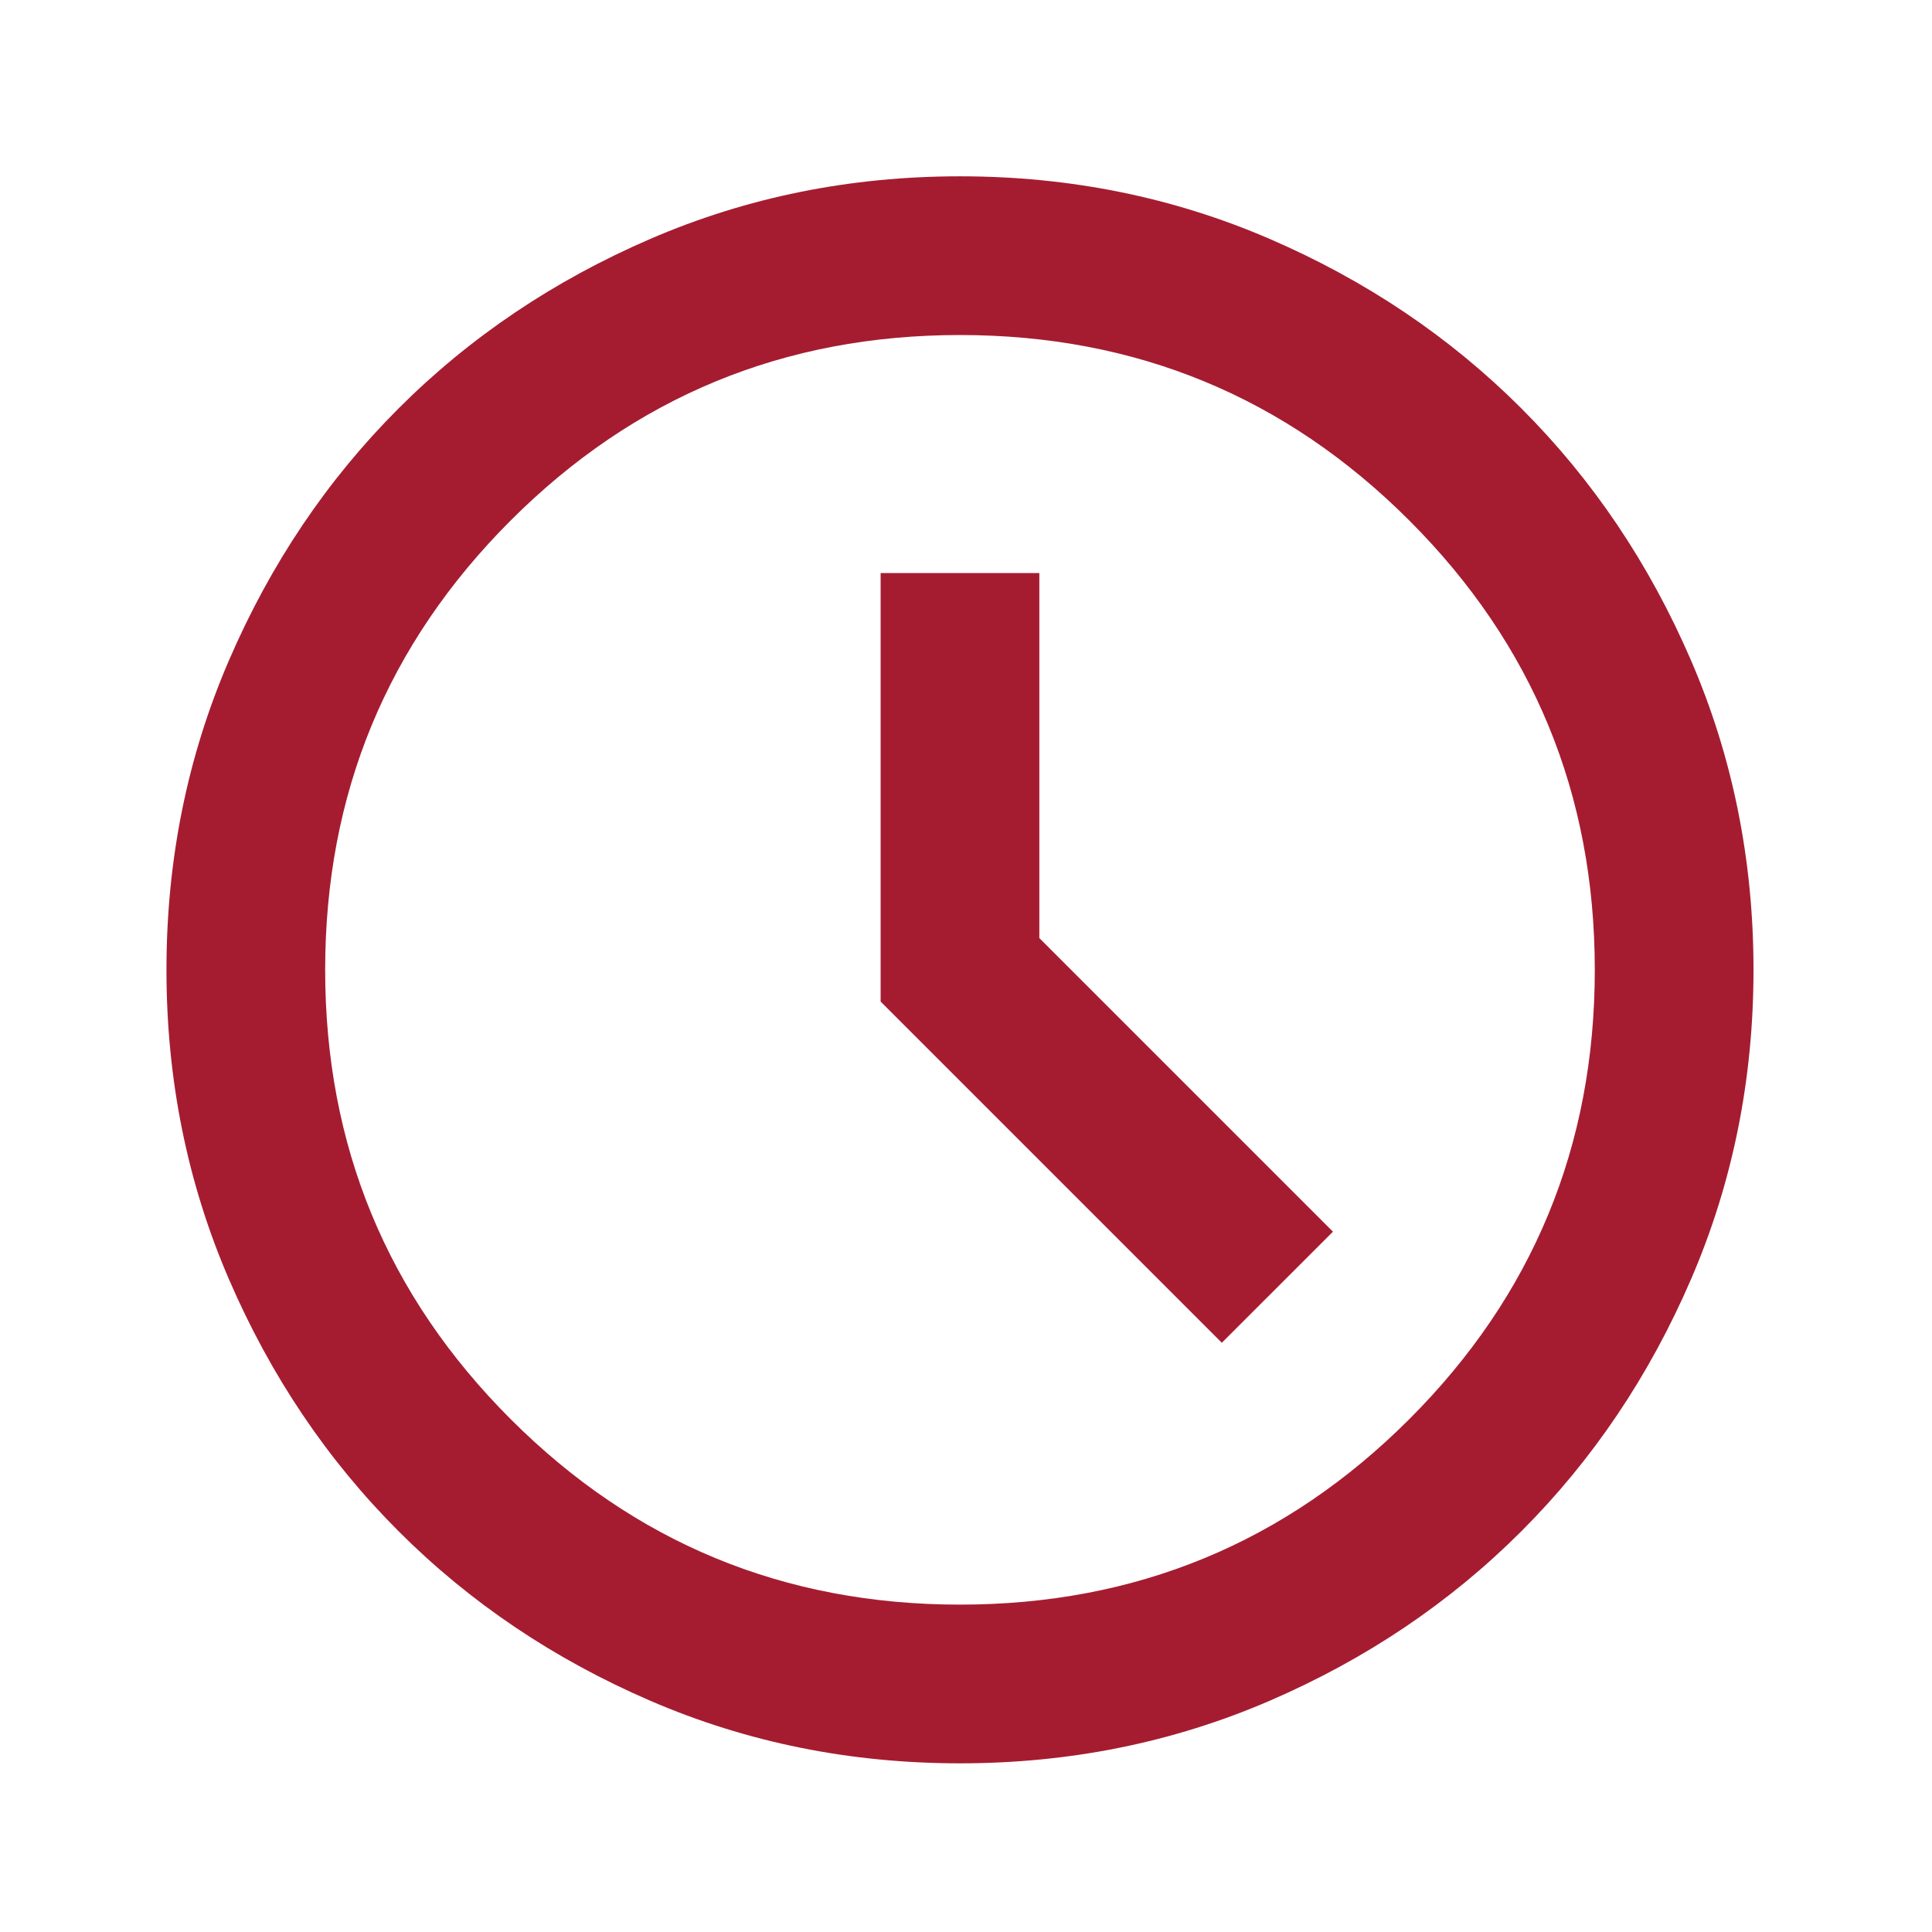 <svg width="69" height="69" viewBox="0 0 69 69" fill="none" xmlns="http://www.w3.org/2000/svg">
<mask id="mask0_57290_1676" style="mask-type:alpha" maskUnits="userSpaceOnUse" x="0" y="0" width="69" height="69">
<rect x="0.281" y="0.625" width="68.015" height="68.015" fill="#D9D9D9"/>
</mask>
<g mask="url(#mask0_57290_1676)">
<path d="M43.637 47.956L47.605 43.989L37.119 33.503V20.467H31.451V35.77L43.637 47.956ZM34.285 62.976C30.365 62.976 26.681 62.232 23.233 60.745C19.785 59.257 16.785 57.238 14.235 54.687C11.684 52.136 9.665 49.137 8.177 45.689C6.689 42.241 5.945 38.557 5.945 34.637C5.945 30.716 6.689 27.032 8.177 23.584C9.665 20.136 11.684 17.137 14.235 14.586C16.785 12.036 19.785 10.017 23.233 8.529C26.681 7.041 30.365 6.297 34.285 6.297C38.205 6.297 41.889 7.041 45.338 8.529C48.786 10.017 51.785 12.036 54.335 14.586C56.886 17.137 58.905 20.136 60.393 23.584C61.881 27.032 62.625 30.716 62.625 34.637C62.625 38.557 61.881 42.241 60.393 45.689C58.905 49.137 56.886 52.136 54.335 54.687C51.785 57.238 48.786 59.257 45.338 60.745C41.889 62.232 38.205 62.976 34.285 62.976ZM34.285 57.308C40.567 57.308 45.916 55.1 50.332 50.684C54.749 46.268 56.957 40.919 56.957 34.637C56.957 28.355 54.749 23.006 50.332 18.589C45.916 14.173 40.567 11.965 34.285 11.965C28.003 11.965 22.654 14.173 18.238 18.589C13.821 23.006 11.613 28.355 11.613 34.637C11.613 40.919 13.821 46.268 18.238 50.684C22.654 55.1 28.003 57.308 34.285 57.308Z" fill="#A51C30"/>
</g>
</svg>
